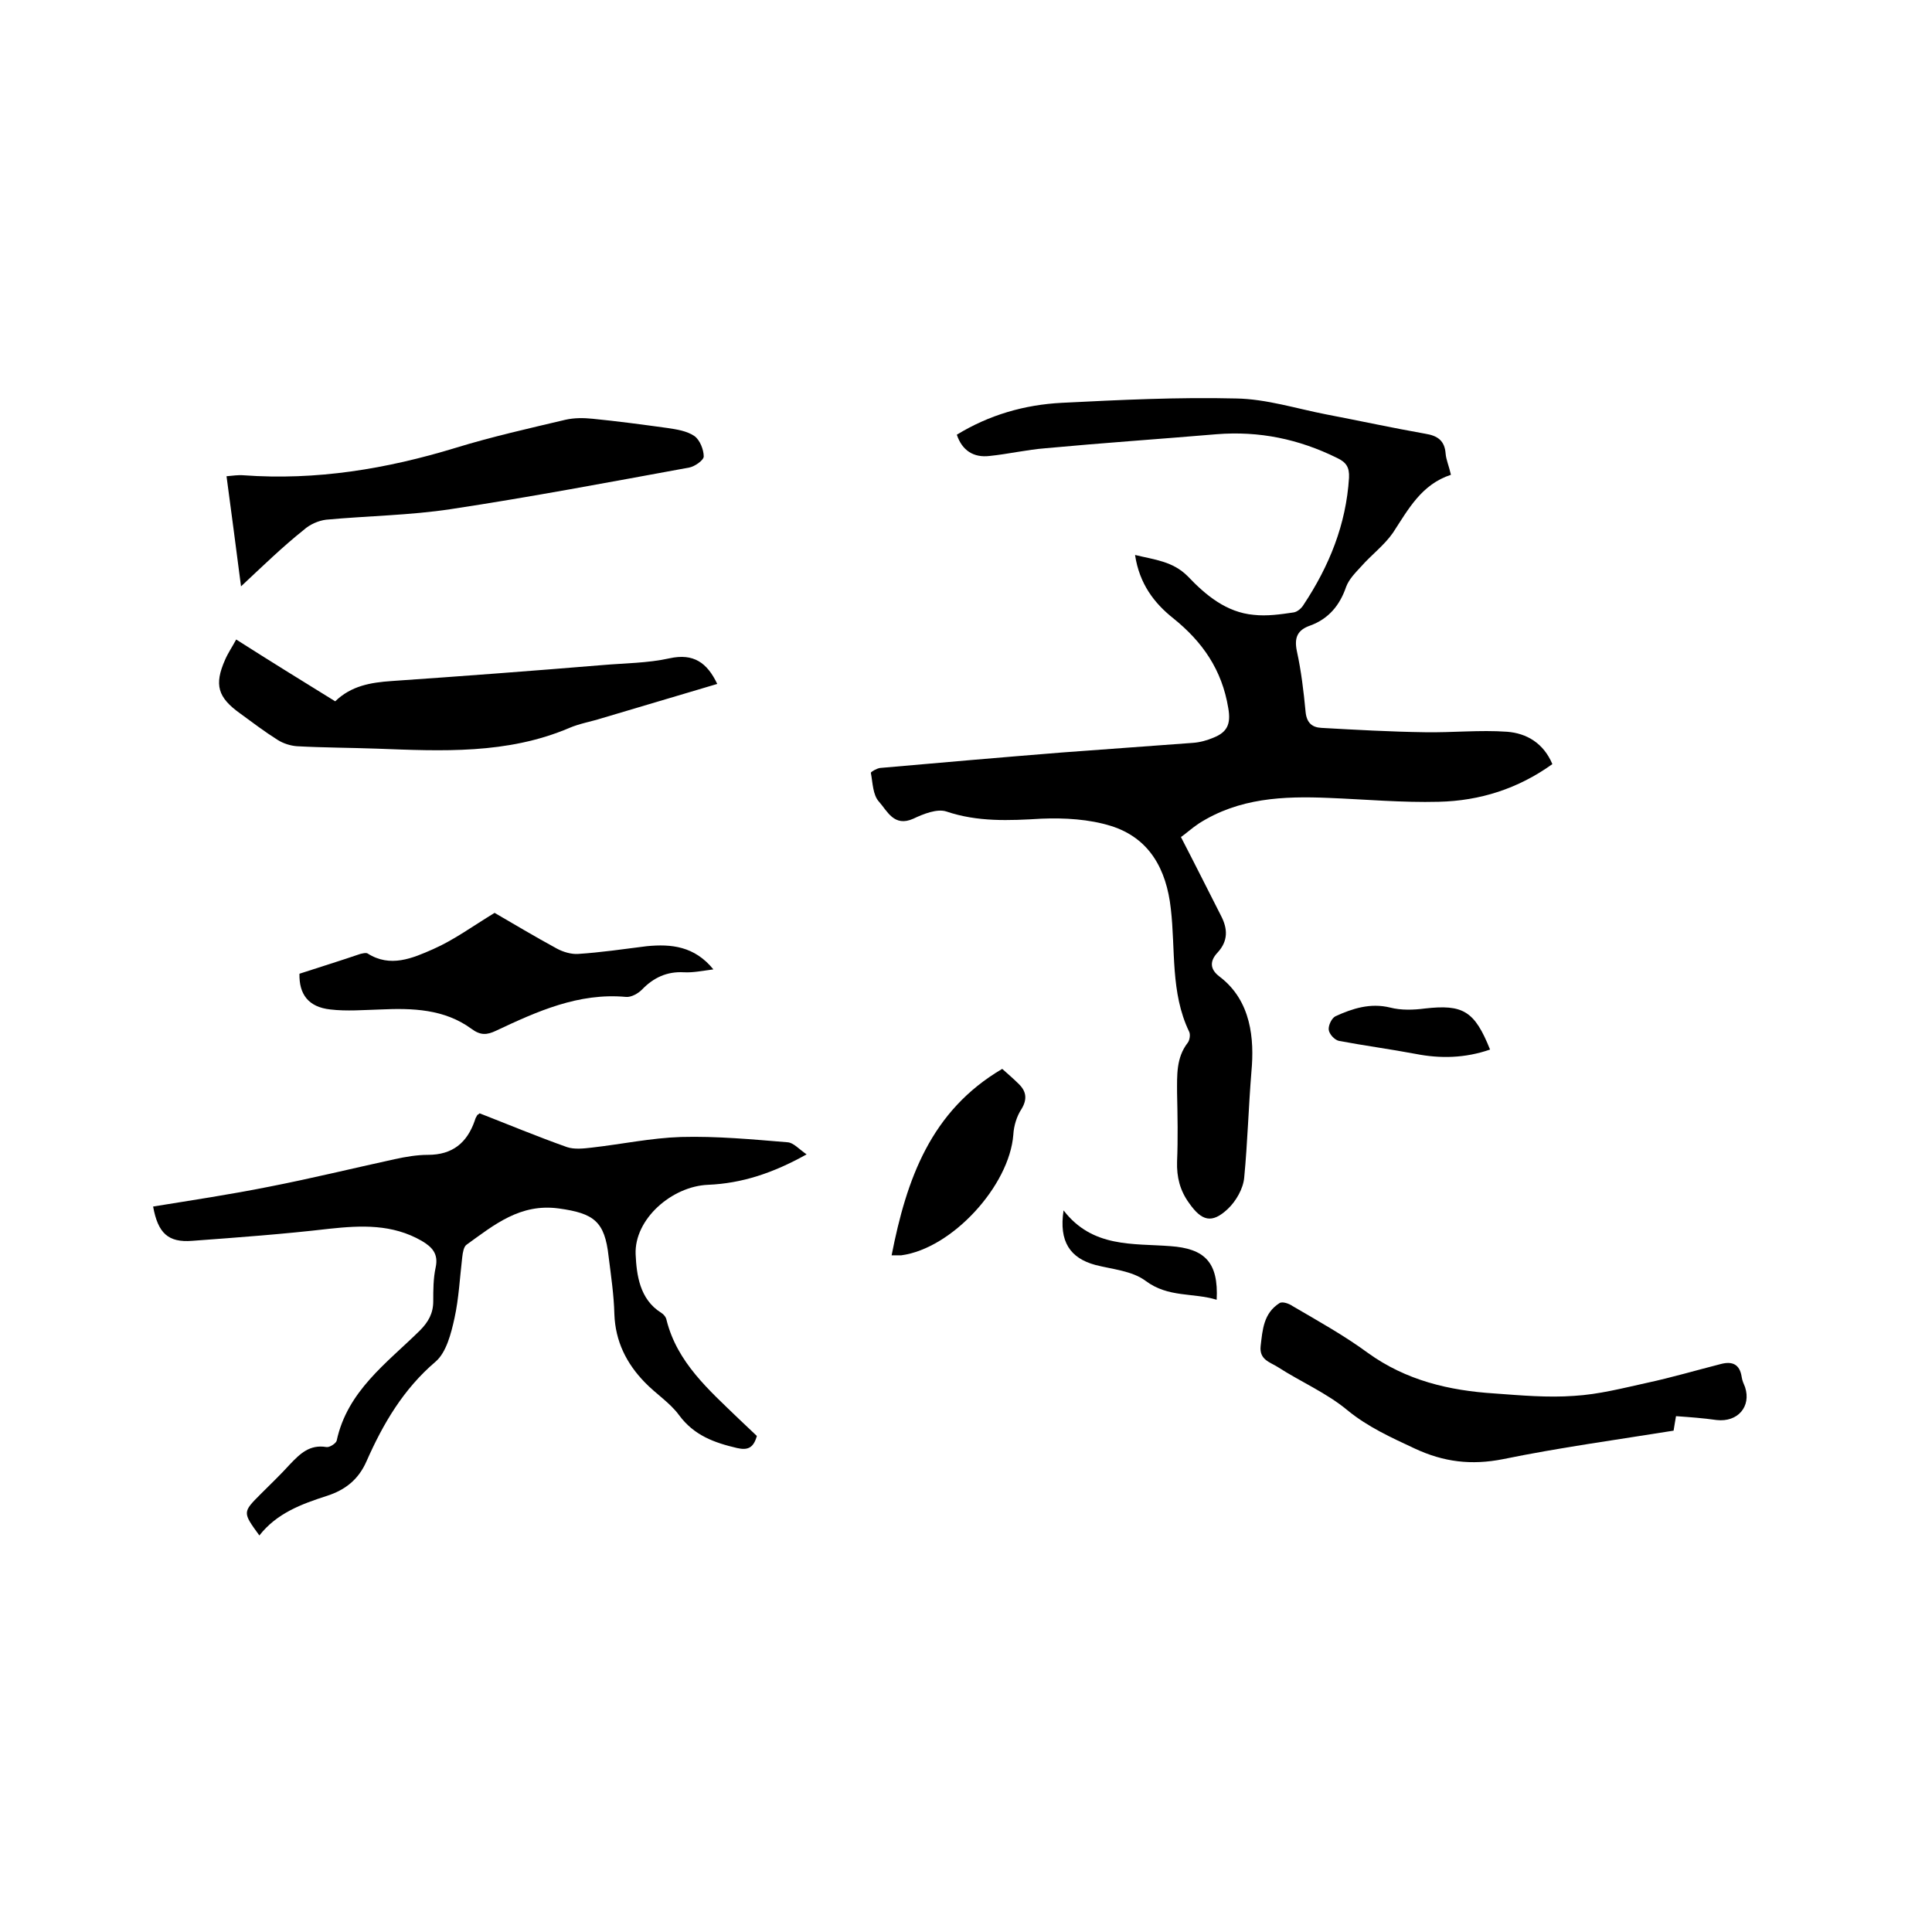 <svg enable-background="new 0 0 400 400" viewBox="0 0 400 400" xmlns="http://www.w3.org/2000/svg"><path d="m235 114.9c4.1 1 7.8 1.3 10.9 4.4 3.7 3.9 8 7.5 13.7 8 2.7.3 5.5-.1 8.2-.5.8-.1 1.7-.9 2.1-1.6 5.3-8 8.8-16.6 9.4-26.3.1-2.2-.6-3.2-2.5-4.1-7.9-3.9-16.1-5.6-24.9-4.9-11.8 1-23.6 1.8-35.4 2.9-3.9.3-7.7 1.2-11.6 1.6-3.3.4-5.7-1.1-6.8-4.4 6.7-4.1 14-6.2 21.7-6.6 12-.6 24.1-1.2 36.1-.9 6.3.1 12.5 2.1 18.7 3.3 6.8 1.3 13.7 2.8 20.5 4 2.5.4 4 1.4 4.2 4.1.1 1.3.7 2.6 1.1 4.4-6.1 2-8.8 7.1-12 12-1.8 2.6-4.5 4.6-6.6 7-1.2 1.3-2.5 2.6-3.1 4.2-1.3 3.8-3.6 6.6-7.4 8-2.6.9-3.4 2.4-2.8 5.3.9 4.1 1.4 8.3 1.8 12.5.2 2.3 1.3 3.3 3.3 3.4 7.1.4 14.3.8 21.4.9 5.7.1 11.4-.5 17-.1 4.1.3 7.6 2.4 9.4 6.7-7.1 5.1-15 7.6-23.5 7.8-7.6.2-15.2-.5-22.8-.8-9.4-.4-18.6 0-26.9 5.3-1.5 1-2.8 2.2-3.7 2.8 2.9 5.6 5.6 11 8.3 16.3 1.4 2.7 1.5 5.2-.7 7.6-1.7 1.8-1.6 3.5.4 5 6.6 5 7.2 13 6.6 19.6-.6 7.3-.8 14.7-1.5 22-.2 2.3-1.7 4.9-3.4 6.5-3.3 3.1-5.4 2.5-8-1.2-1.9-2.6-2.6-5.4-2.5-8.6.2-4.8.1-9.5 0-14.3 0-3.6-.2-7.2 2.2-10.3.4-.5.6-1.7.3-2.3-3.9-8.1-2.8-17-3.8-25.5-.9-8.1-4.4-14.6-12.4-17.1-4.5-1.4-9.6-1.7-14.4-1.5-6.7.4-13.2.7-19.7-1.5-1.9-.6-4.7.5-6.8 1.5-4 1.8-5.4-1.6-7.1-3.5-1.3-1.4-1.3-3.9-1.7-6 0-.2 1.2-.9 1.9-1 12.5-1.1 25.1-2.2 37.6-3.2 9.1-.7 18.1-1.3 27.2-2 1.4-.1 2.9-.5 4.3-1.1 2.7-1.1 3.6-2.7 3-6.1-1.3-7.9-5.3-13.7-11.4-18.6-3.9-3.1-7-7.1-7.9-13.1z"/><path d="m31.7 249.8c8-1.3 16-2.5 24-4.1 8.7-1.7 17.3-3.8 26-5.7 2.3-.5 4.6-.9 6.9-.9 5.1 0 8.1-2.5 9.7-7.1.1-.4.3-.8.5-1.1 0-.1.2-.1.5-.4 5.9 2.3 11.9 4.8 18.1 7 1.5.5 3.4.3 5.1.1 6.2-.7 12.3-2 18.5-2.2 7.4-.2 14.8.5 22.1 1.1 1.2.1 2.3 1.4 3.9 2.5-7 3.9-13.4 6-20.4 6.3-7.5.3-15.3 7.1-15 14.4.2 4.2.8 9.3 5.3 12.1.5.3 1 .9 1.1 1.5 2.2 8.8 8.8 14.5 14.9 20.4 1.3 1.2 2.6 2.5 3.8 3.6-.7 2.5-1.9 3-4.1 2.5-4.7-1.1-8.9-2.6-12-6.8-1.9-2.6-4.8-4.4-7.1-6.8-3.8-3.9-6.1-8.5-6.3-14.1-.1-4-.7-8-1.2-12-.8-7.2-3-8.9-10.3-9.9-8-1.1-13.4 3.4-19.1 7.5-.6.4-.8 1.7-.9 2.6-.5 4.2-.7 8.5-1.6 12.6-.7 3.2-1.7 7.1-3.9 9-6.7 5.7-10.9 12.9-14.3 20.6-1.7 3.9-4.5 6-8.2 7.2-5.3 1.7-10.4 3.6-14 8.2-3.5-4.8-3.5-4.8.3-8.6 2-2 4.1-4 6-6.1 2.1-2.2 4.1-4.2 7.6-3.6.6.1 1.9-.7 2.1-1.3 2.2-10.3 10.4-16.1 17.2-22.8 1.8-1.8 2.8-3.6 2.8-6.1 0-2.3 0-4.7.5-7 .6-2.8-.7-4.2-2.9-5.5-6.1-3.5-12.5-3.2-19.1-2.5-9.4 1.1-18.9 1.8-28.4 2.5-5 .4-7.1-1.6-8.1-7.1z"/><path d="m48.9 132.4c6.9 4.4 13.7 8.6 20.5 12.8 3.3-3.2 7.3-3.9 11.7-4.2 14.5-1 29.1-2.1 43.6-3.3 4.6-.4 9.4-.4 13.9-1.4 5-1.1 7.8.9 9.9 5.3-8 2.4-15.9 4.7-23.9 7.1-2.2.7-4.6 1.1-6.7 2-12.9 5.5-26.4 4.8-39.9 4.3-5.5-.2-11-.2-16.5-.5-1.4-.1-2.9-.6-4-1.3-2.7-1.7-5.2-3.6-7.8-5.5-4.6-3.3-5.4-5.9-3.1-11.1.6-1.4 1.5-2.7 2.3-4.2z"/><path d="m347 293.2c-.2 1-.3 1.9-.5 3-11.8 1.9-23.6 3.5-35.3 5.9-6.6 1.3-12.3.6-18.3-2.2-4.9-2.3-9.6-4.4-13.9-7.9-4.3-3.6-9.7-5.9-14.5-9-1.6-1-3.8-1.5-3.5-4.3.4-3.4.6-6.8 3.9-8.9.6-.4 2 .1 2.7.6 5.3 3.1 10.7 6.1 15.6 9.7 7.9 5.7 16.8 7.8 26.2 8.4 5.5.4 11 .9 16.5.5 5.1-.3 10.1-1.6 15.1-2.7 5.1-1.1 10.2-2.6 15.3-3.9 2.3-.6 3.9 0 4.3 2.7.1.7.4 1.4.7 2.1 1.3 4-1.5 7.3-5.9 6.8-2.8-.4-5.6-.6-8.4-.8z"/><path d="m49.9 121.4c-1-7.9-2-15.2-3-22.8 1.3-.1 2.4-.3 3.5-.2 15.1 1.1 29.6-1.3 44-5.7 7.5-2.3 15.1-4 22.7-5.8 1.8-.4 3.7-.4 5.6-.2 5.1.5 10.3 1.2 15.4 1.9 2 .3 4.1.6 5.7 1.7 1.1.8 1.9 2.8 1.9 4.2 0 .8-1.9 2.1-3 2.3-16.4 3-32.8 6.1-49.3 8.6-8.5 1.3-17.3 1.4-25.9 2.2-1.6.2-3.4 1-4.6 2.1-4.4 3.5-8.4 7.4-13 11.7z"/><path d="m147.7 200.7c-2.3.3-4.2.7-6.1.6-3.5-.2-6.3 1.1-8.7 3.6-.8.8-2.2 1.6-3.3 1.5-9.8-.9-18.4 3-26.9 7-1.9.9-3.2 1-5.1-.4-5.6-4.1-12.2-4.3-18.8-4-3.5.1-7 .4-10.4 0-4.6-.5-6.5-3.2-6.4-7.4 4.3-1.4 8.5-2.7 12.6-4.1.5-.1 1.1-.3 1.5-.1 4.7 3 9.3 1 13.6-.9s8.1-4.7 12.7-7.5c3.8 2.2 8.3 4.9 12.9 7.4 1.3.7 3 1.2 4.4 1.1 4.7-.3 9.4-1 14.2-1.6 5.1-.5 9.9 0 13.8 4.8z"/><path d="m184.6 259.9c3.1-15.8 8.1-29.9 22.9-38.6 1 .9 2.3 2 3.5 3.2 1.5 1.5 1.7 3.1.5 5.1-1 1.5-1.6 3.5-1.7 5.3-.8 10.6-12.7 23.6-23.2 25-.5 0-.9 0-2 0z"/><path d="m308.5 217.3c-5.2 1.8-10.3 1.9-15.4.9-5.3-1-10.6-1.7-15.9-2.7-.9-.2-2-1.4-2.1-2.3s.6-2.4 1.4-2.8c3.5-1.6 7.2-2.8 11.3-1.8 2.3.6 4.9.5 7.2.2 7.9-.9 10.3.5 13.5 8.5z"/><path d="m220.2 250.6c6 7.8 14.4 6.8 22.1 7.4 7.1.5 10 3.3 9.6 11.1-4.9-1.5-10-.4-14.7-3.9-2.8-2.1-6.9-2.4-10.4-3.3-5.2-1.4-7.6-4.8-6.6-11.3z"/></svg>